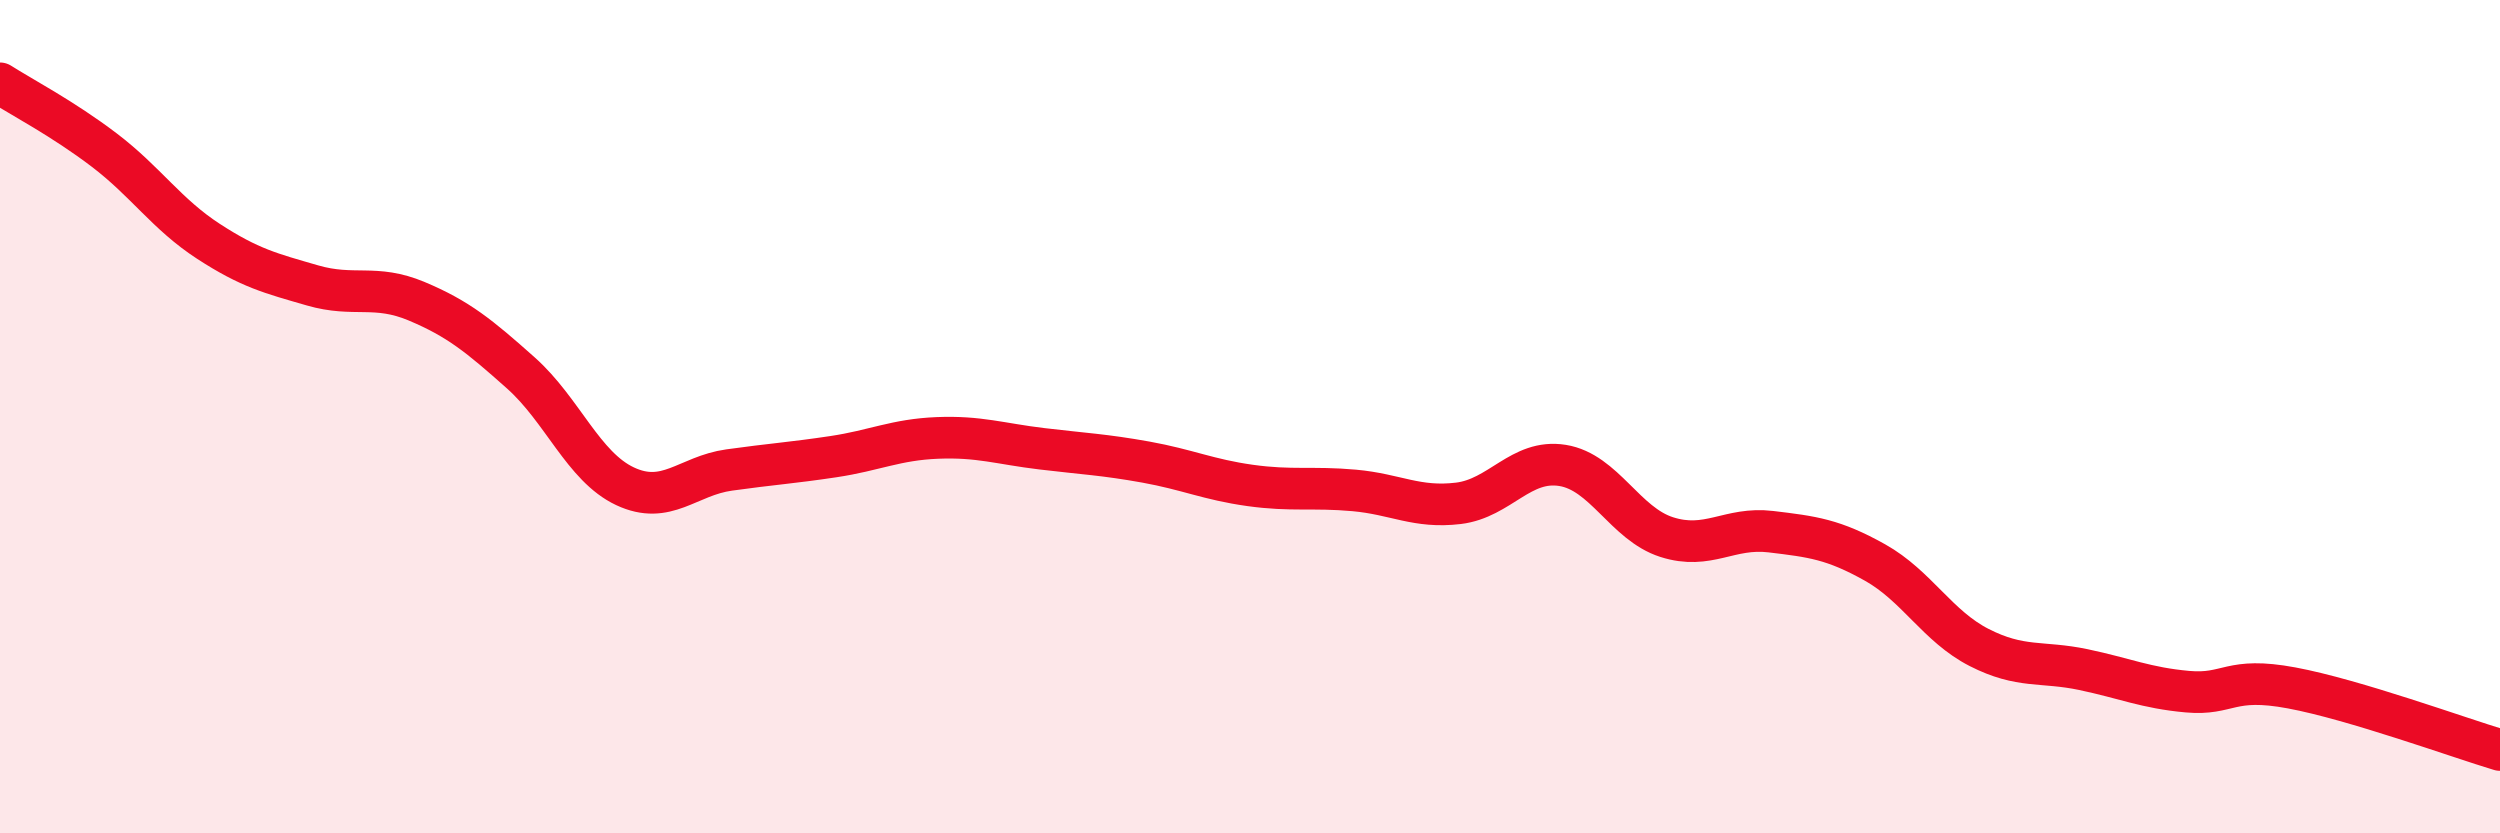 
    <svg width="60" height="20" viewBox="0 0 60 20" xmlns="http://www.w3.org/2000/svg">
      <path
        d="M 0,2 C 0.5,2.32 1.5,2.84 2.5,3.6 C 3.5,4.36 4,5.14 5,5.79 C 6,6.44 6.5,6.56 7.5,6.85 C 8.5,7.14 9,6.81 10,7.23 C 11,7.65 11.5,8.06 12.5,8.95 C 13.5,9.84 14,11.2 15,11.67 C 16,12.14 16.5,11.42 17.5,11.28 C 18.5,11.14 19,11.11 20,10.96 C 21,10.81 21.5,10.55 22.5,10.51 C 23.5,10.47 24,10.65 25,10.77 C 26,10.89 26.5,10.91 27.5,11.09 C 28.5,11.27 29,11.51 30,11.65 C 31,11.79 31.5,11.68 32.5,11.77 C 33.5,11.86 34,12.2 35,12.08 C 36,11.96 36.5,11.01 37.5,11.17 C 38.5,11.33 39,12.57 40,12.89 C 41,13.21 41.5,12.64 42.5,12.76 C 43.5,12.88 44,12.94 45,13.5 C 46,14.06 46.5,15.03 47.5,15.54 C 48.5,16.05 49,15.86 50,16.07 C 51,16.28 51.5,16.51 52.5,16.6 C 53.5,16.69 53.5,16.23 55,16.51 C 56.5,16.79 59,17.7 60,18L60 20L0 20Z"
        fill="#EB0A25"
        opacity="0.1"
        stroke-linecap="round"
        stroke-linejoin="round"
      />
      <path
        d="M 0,2 C 0.5,2.32 1.5,2.84 2.5,3.6 C 3.5,4.36 4,5.14 5,5.79 C 6,6.44 6.5,6.56 7.5,6.85 C 8.5,7.14 9,6.81 10,7.23 C 11,7.65 11.5,8.06 12.5,8.95 C 13.5,9.84 14,11.2 15,11.67 C 16,12.14 16.5,11.42 17.5,11.28 C 18.5,11.14 19,11.11 20,10.96 C 21,10.81 21.5,10.55 22.5,10.51 C 23.5,10.47 24,10.65 25,10.77 C 26,10.89 26.5,10.91 27.5,11.09 C 28.5,11.27 29,11.51 30,11.65 C 31,11.79 31.5,11.68 32.5,11.77 C 33.5,11.86 34,12.2 35,12.08 C 36,11.96 36.5,11.01 37.5,11.17 C 38.5,11.33 39,12.57 40,12.89 C 41,13.21 41.5,12.64 42.5,12.76 C 43.5,12.88 44,12.94 45,13.5 C 46,14.06 46.5,15.03 47.5,15.54 C 48.5,16.05 49,15.86 50,16.07 C 51,16.28 51.5,16.51 52.5,16.6 C 53.5,16.69 53.5,16.23 55,16.51 C 56.5,16.79 59,17.7 60,18"
        stroke="#EB0A25"
        stroke-width="1"
        fill="none"
        stroke-linecap="round"
        stroke-linejoin="round"
      />
    </svg>
  